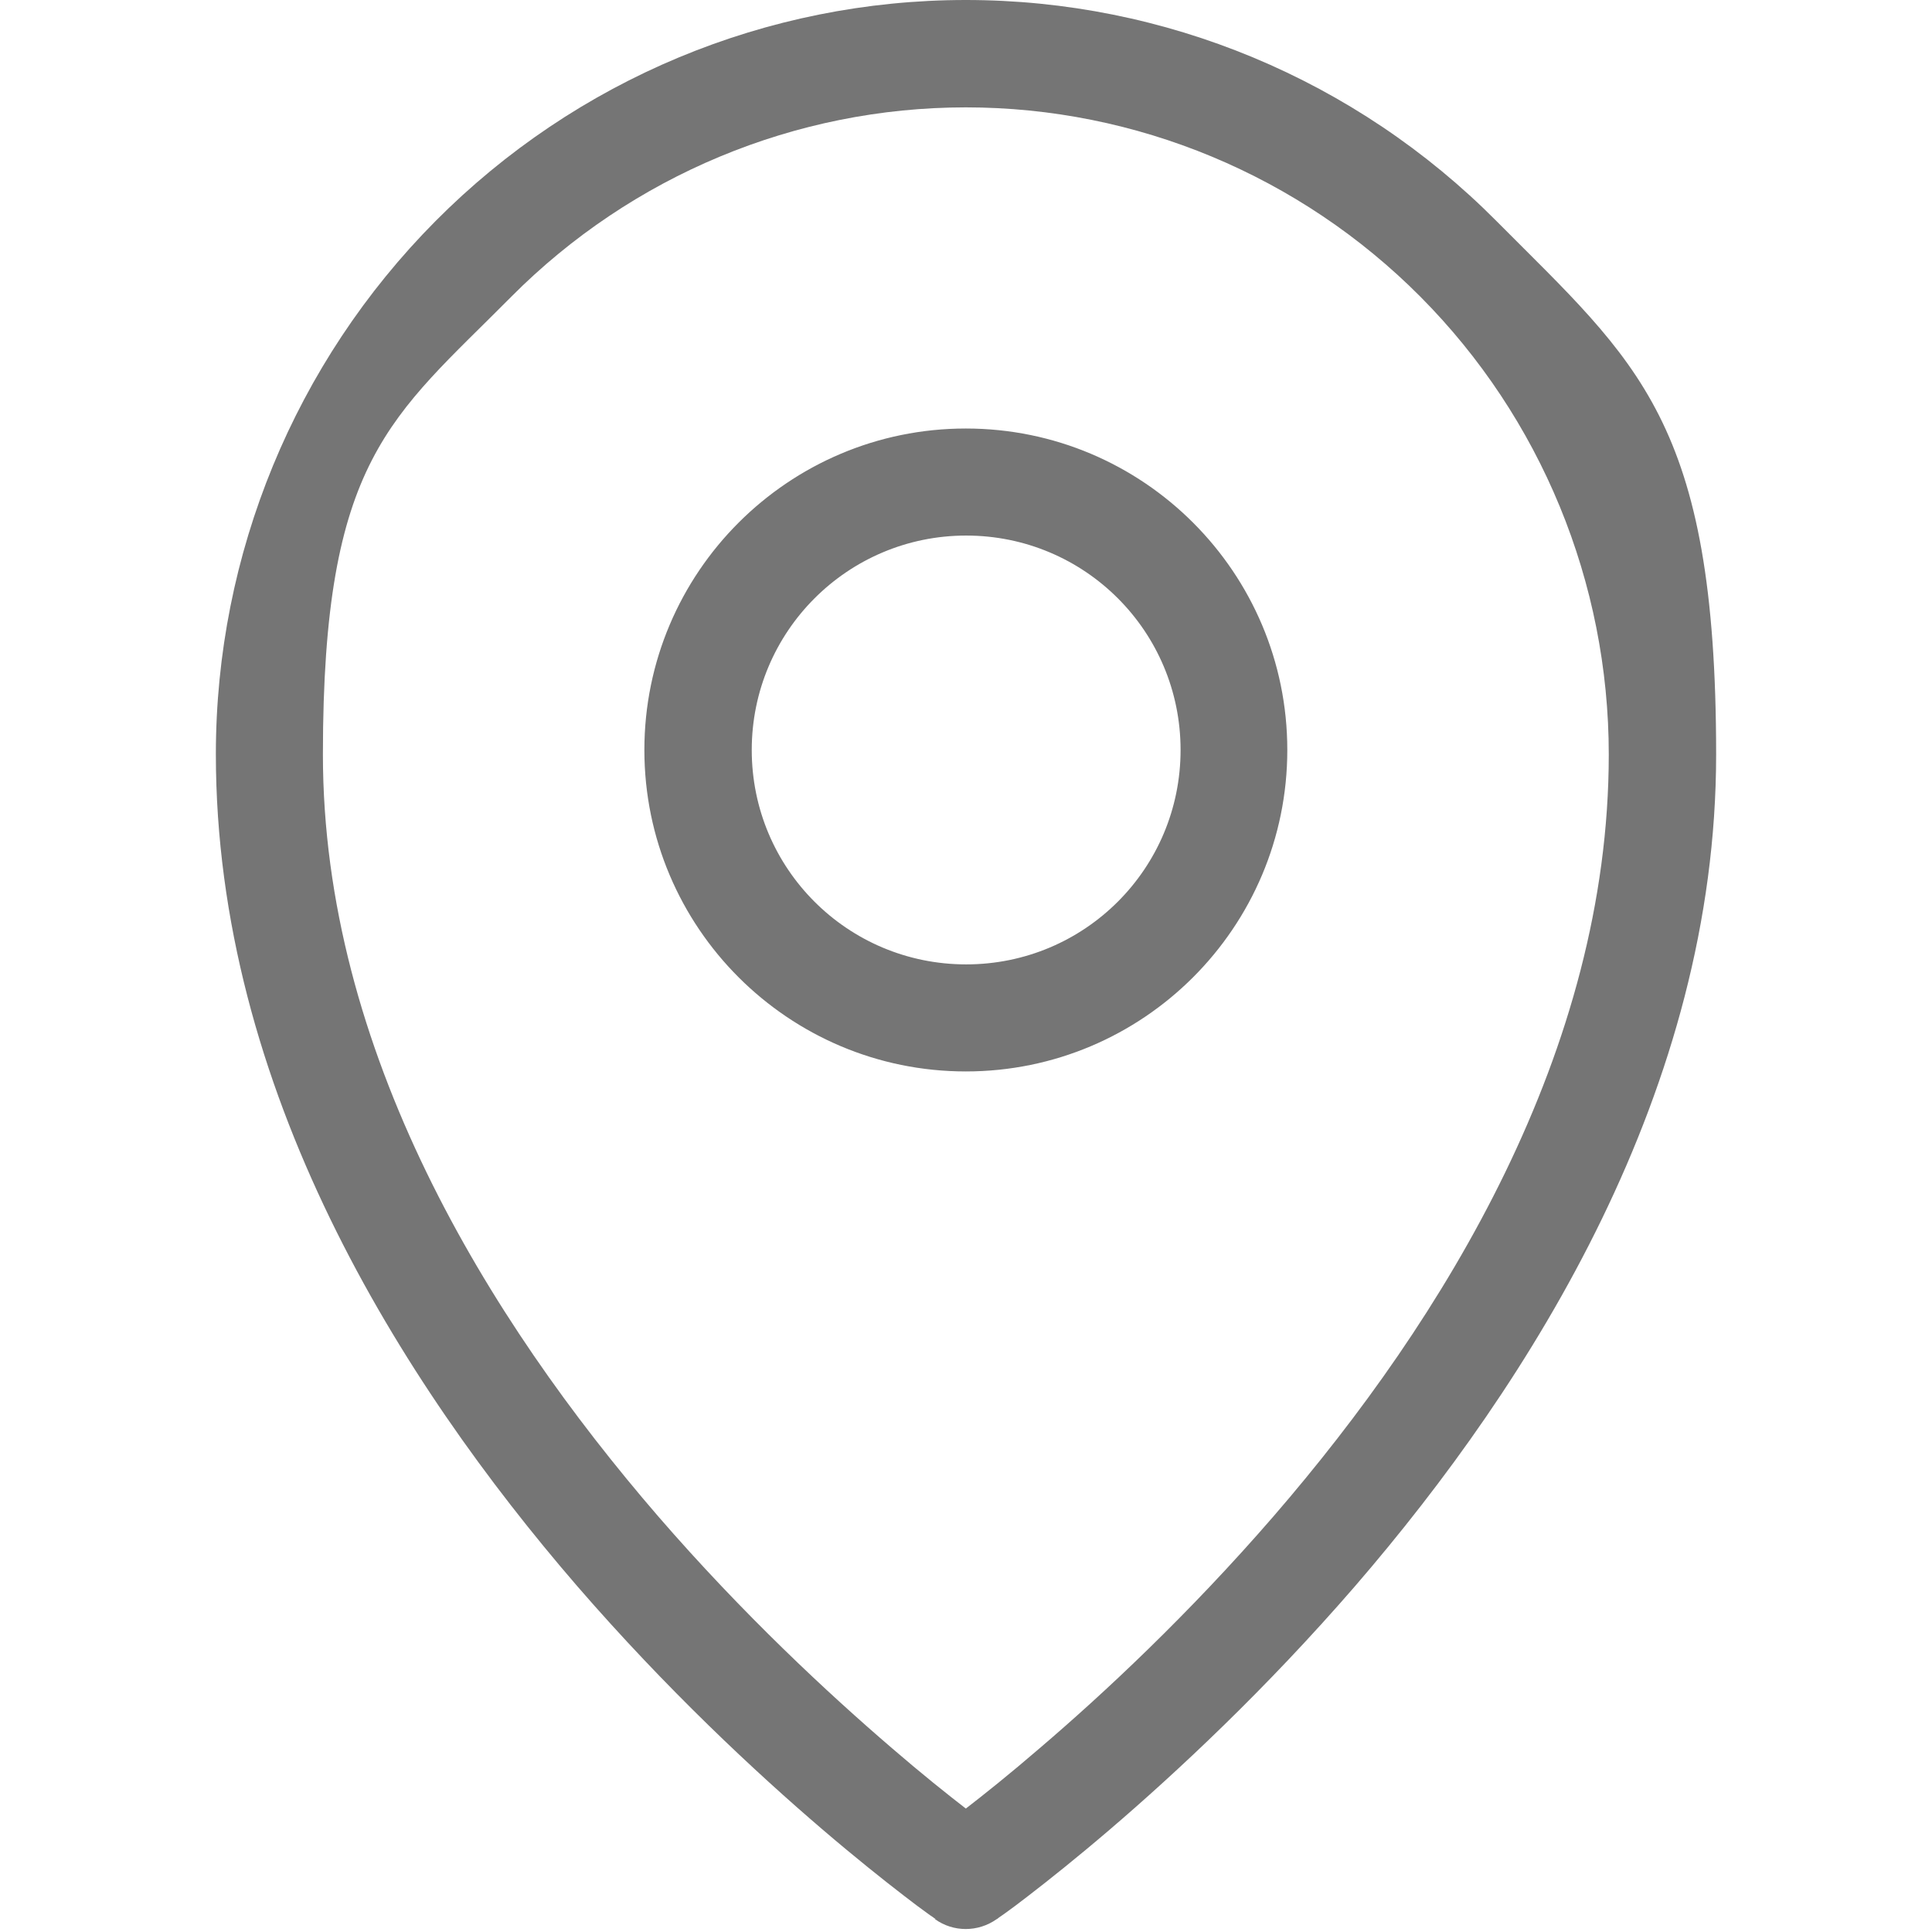 <?xml version="1.0" encoding="UTF-8"?>
<svg id="Layer_1" xmlns="http://www.w3.org/2000/svg" version="1.1" viewBox="0 0 466.7 601" width="14px" height="14px">
  <defs>
    <style>
      .st0 {
        fill: #757575;
        fill-rule: evenodd;
      }
    </style>
  </defs>
  <path class="st0" d="M91.9,92.3c37.5-37.7,88.4-58.9,141.4-58.9s103.9,21.2,141.4,58.9c37.5,37.7,58.6,88.9,58.6,142.4,0,92.1-51.1,175.5-104.3,237-26.4,30.5-52.9,55.2-72.7,72.1-9.4,8.1-17.3,14.4-23,18.8-5.7-4.4-13.6-10.7-23-18.8-19.8-17-46.3-41.6-72.7-72.1-53.2-61.6-104.3-144.9-104.3-237s21.1-104.6,58.6-142.4ZM223.7,597s0,0,9.6-13.6q9.6,13.6,9.6,13.6c-5.8,4.1-13.5,4.1-19.2,0ZM223.7,597l9.6-13.6,9.6,13.6h0s.2-.1.2-.1l.5-.4c.5-.3,1.1-.8,2-1.4,1.7-1.2,4.1-3,7.2-5.4,6.1-4.7,14.8-11.6,25.2-20.5,20.8-17.8,48.5-43.6,76.3-75.7,55.1-63.8,112.4-154.8,112.4-258.8s-24.6-121.9-68.3-165.9C354.6,24.7,295.2,0,233.3,0S112.1,24.7,68.3,68.8C24.6,112.8,0,172.4,0,234.6c0,104,57.3,195,112.4,258.8,27.8,32.1,55.5,57.9,76.3,75.7,10.4,8.9,19.1,15.8,25.2,20.5,3.1,2.4,5.5,4.2,7.2,5.4.8.6,1.5,1.1,2,1.4l.5.4h.2c0,.1,0,.1,0,.1ZM166.7,233.3c0-36.8,29.8-66.7,66.7-66.7s66.7,29.8,66.7,66.7-29.8,66.7-66.7,66.7-66.7-29.8-66.7-66.7ZM233.3,133.3c-55.2,0-100,44.8-100,100s44.8,100,100,100,100-44.8,100-100-44.8-100-100-100Z"/>
</svg>